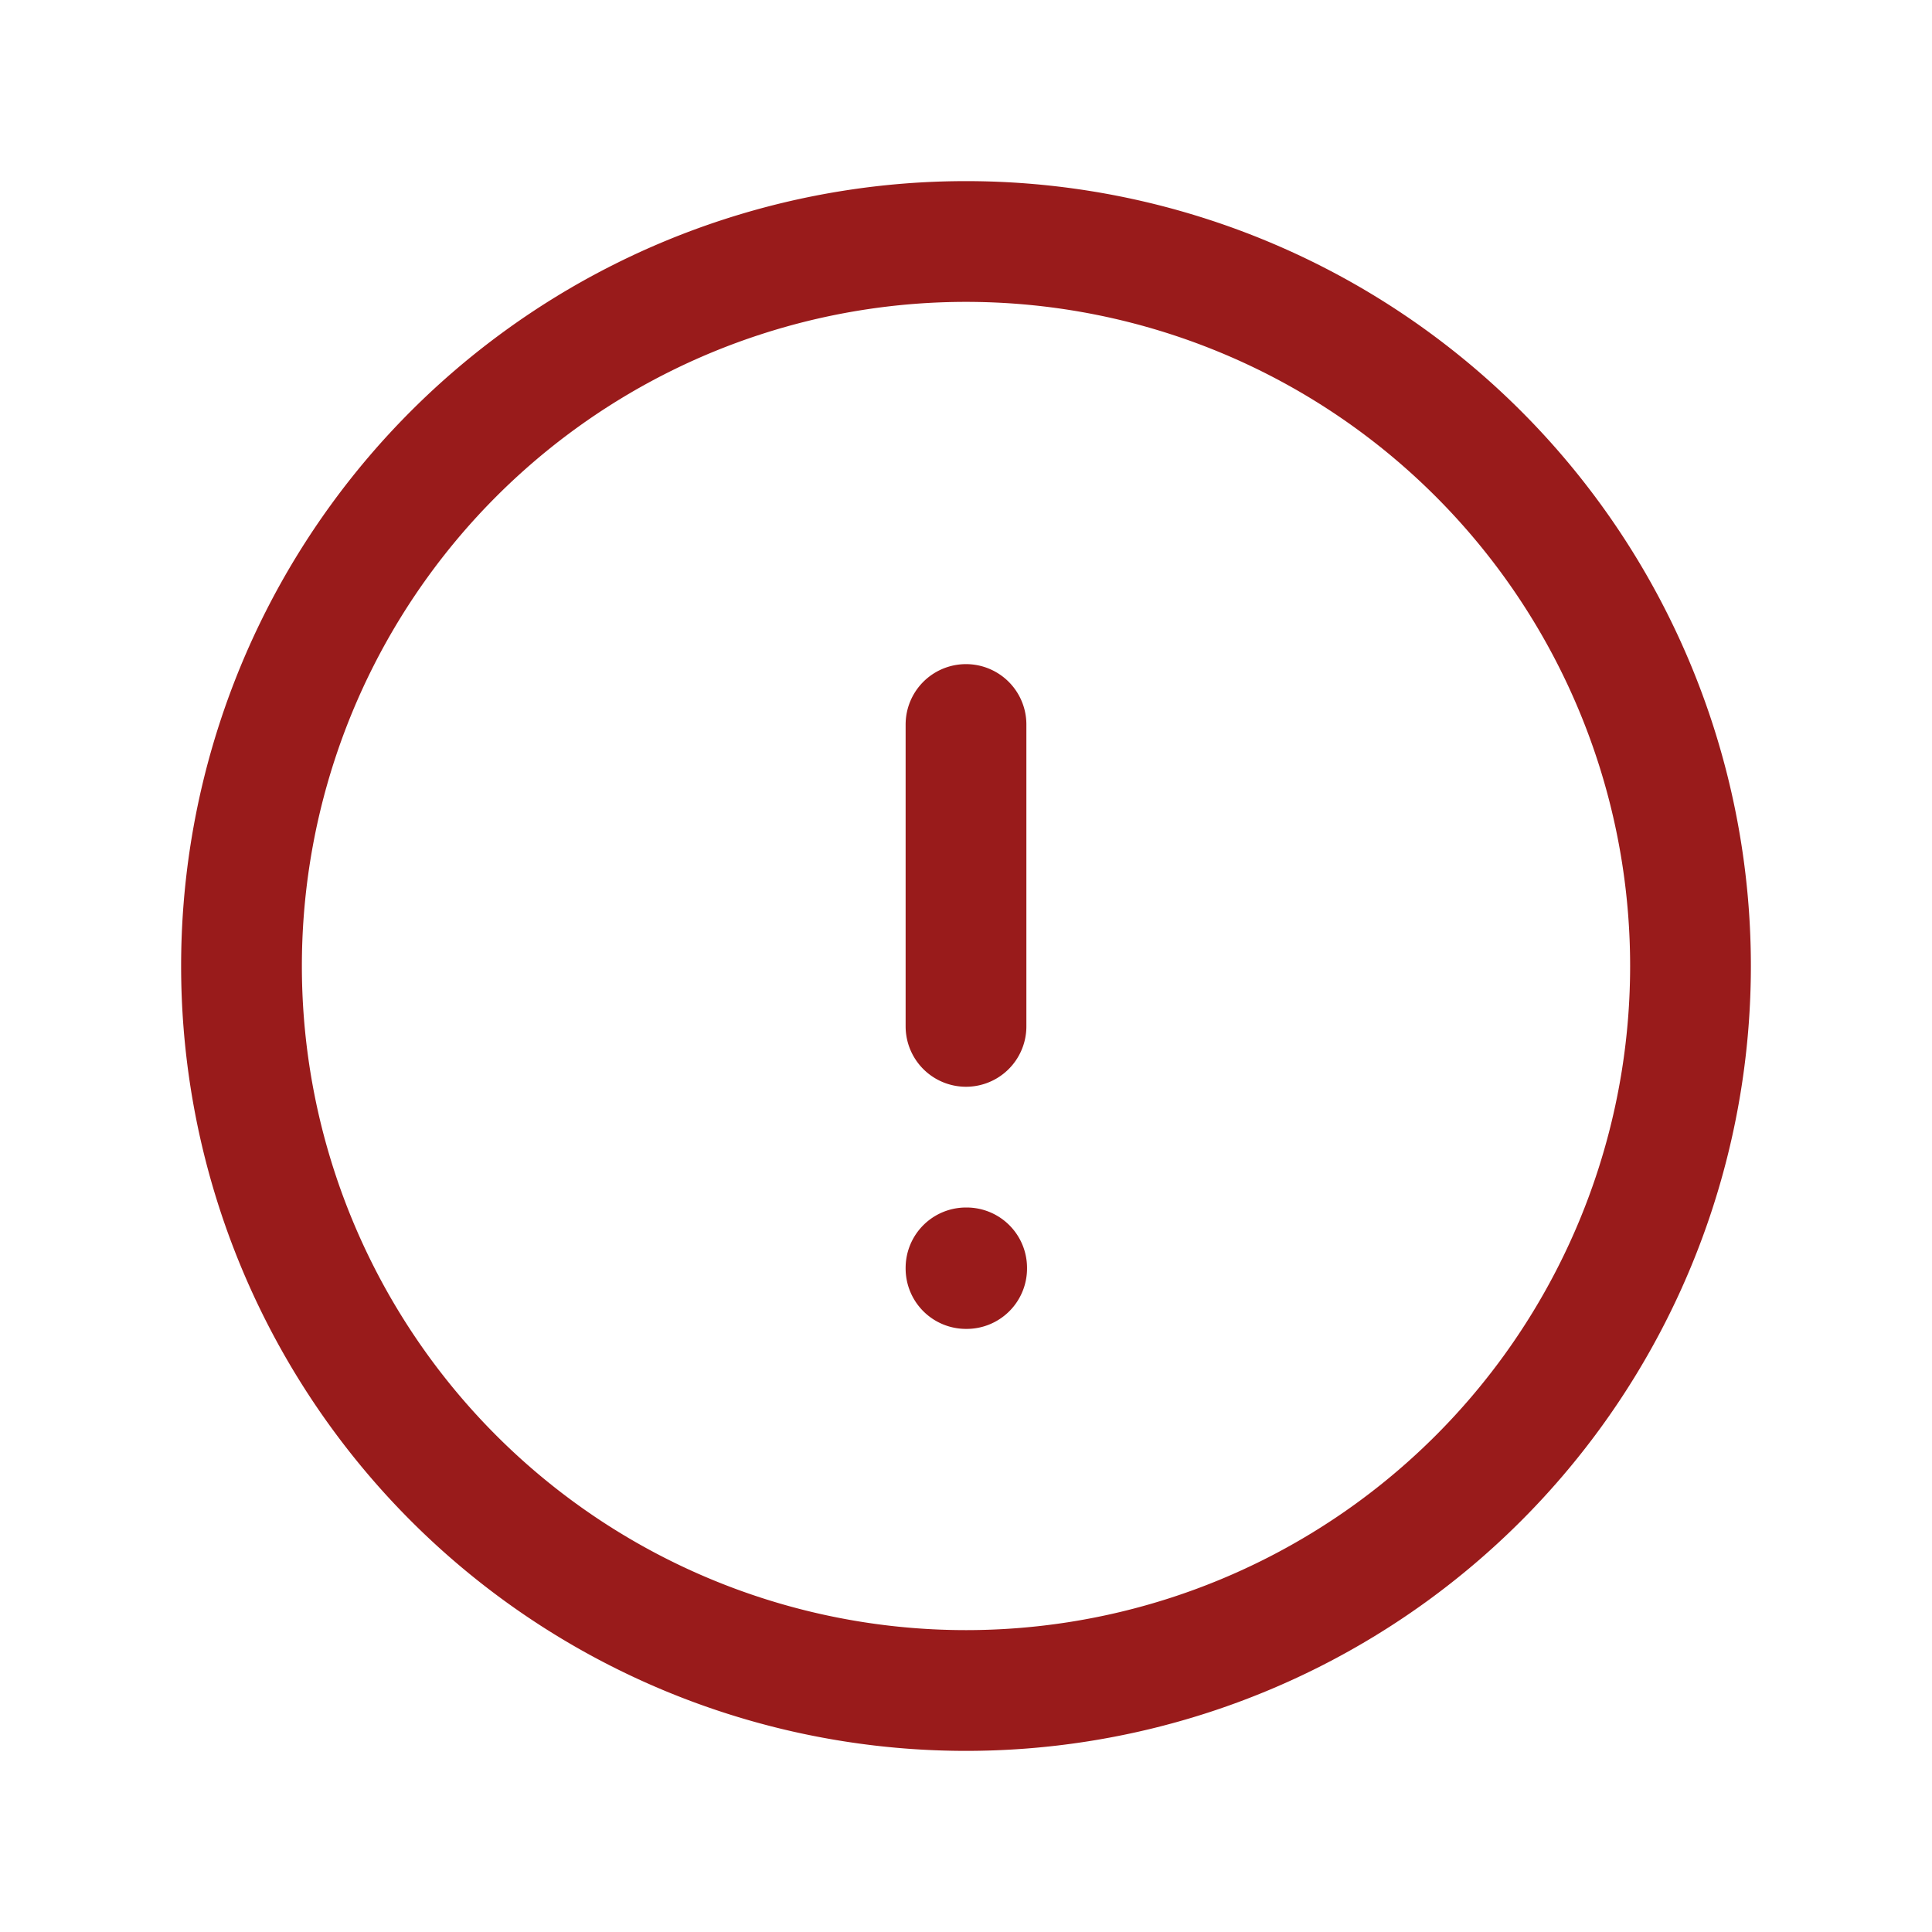 <svg xmlns="http://www.w3.org/2000/svg" fill="none" viewBox="0 0 24 24" stroke-width="1.5" stroke="#991b1b">
	<path stroke-linecap="round" stroke-linejoin="round" d="M12 9v3.75m9-.75a9 9 0 11-18 0 9 9 0 0118 0zm-9 3.75h.008v.008H12v-.008z" />
</svg>